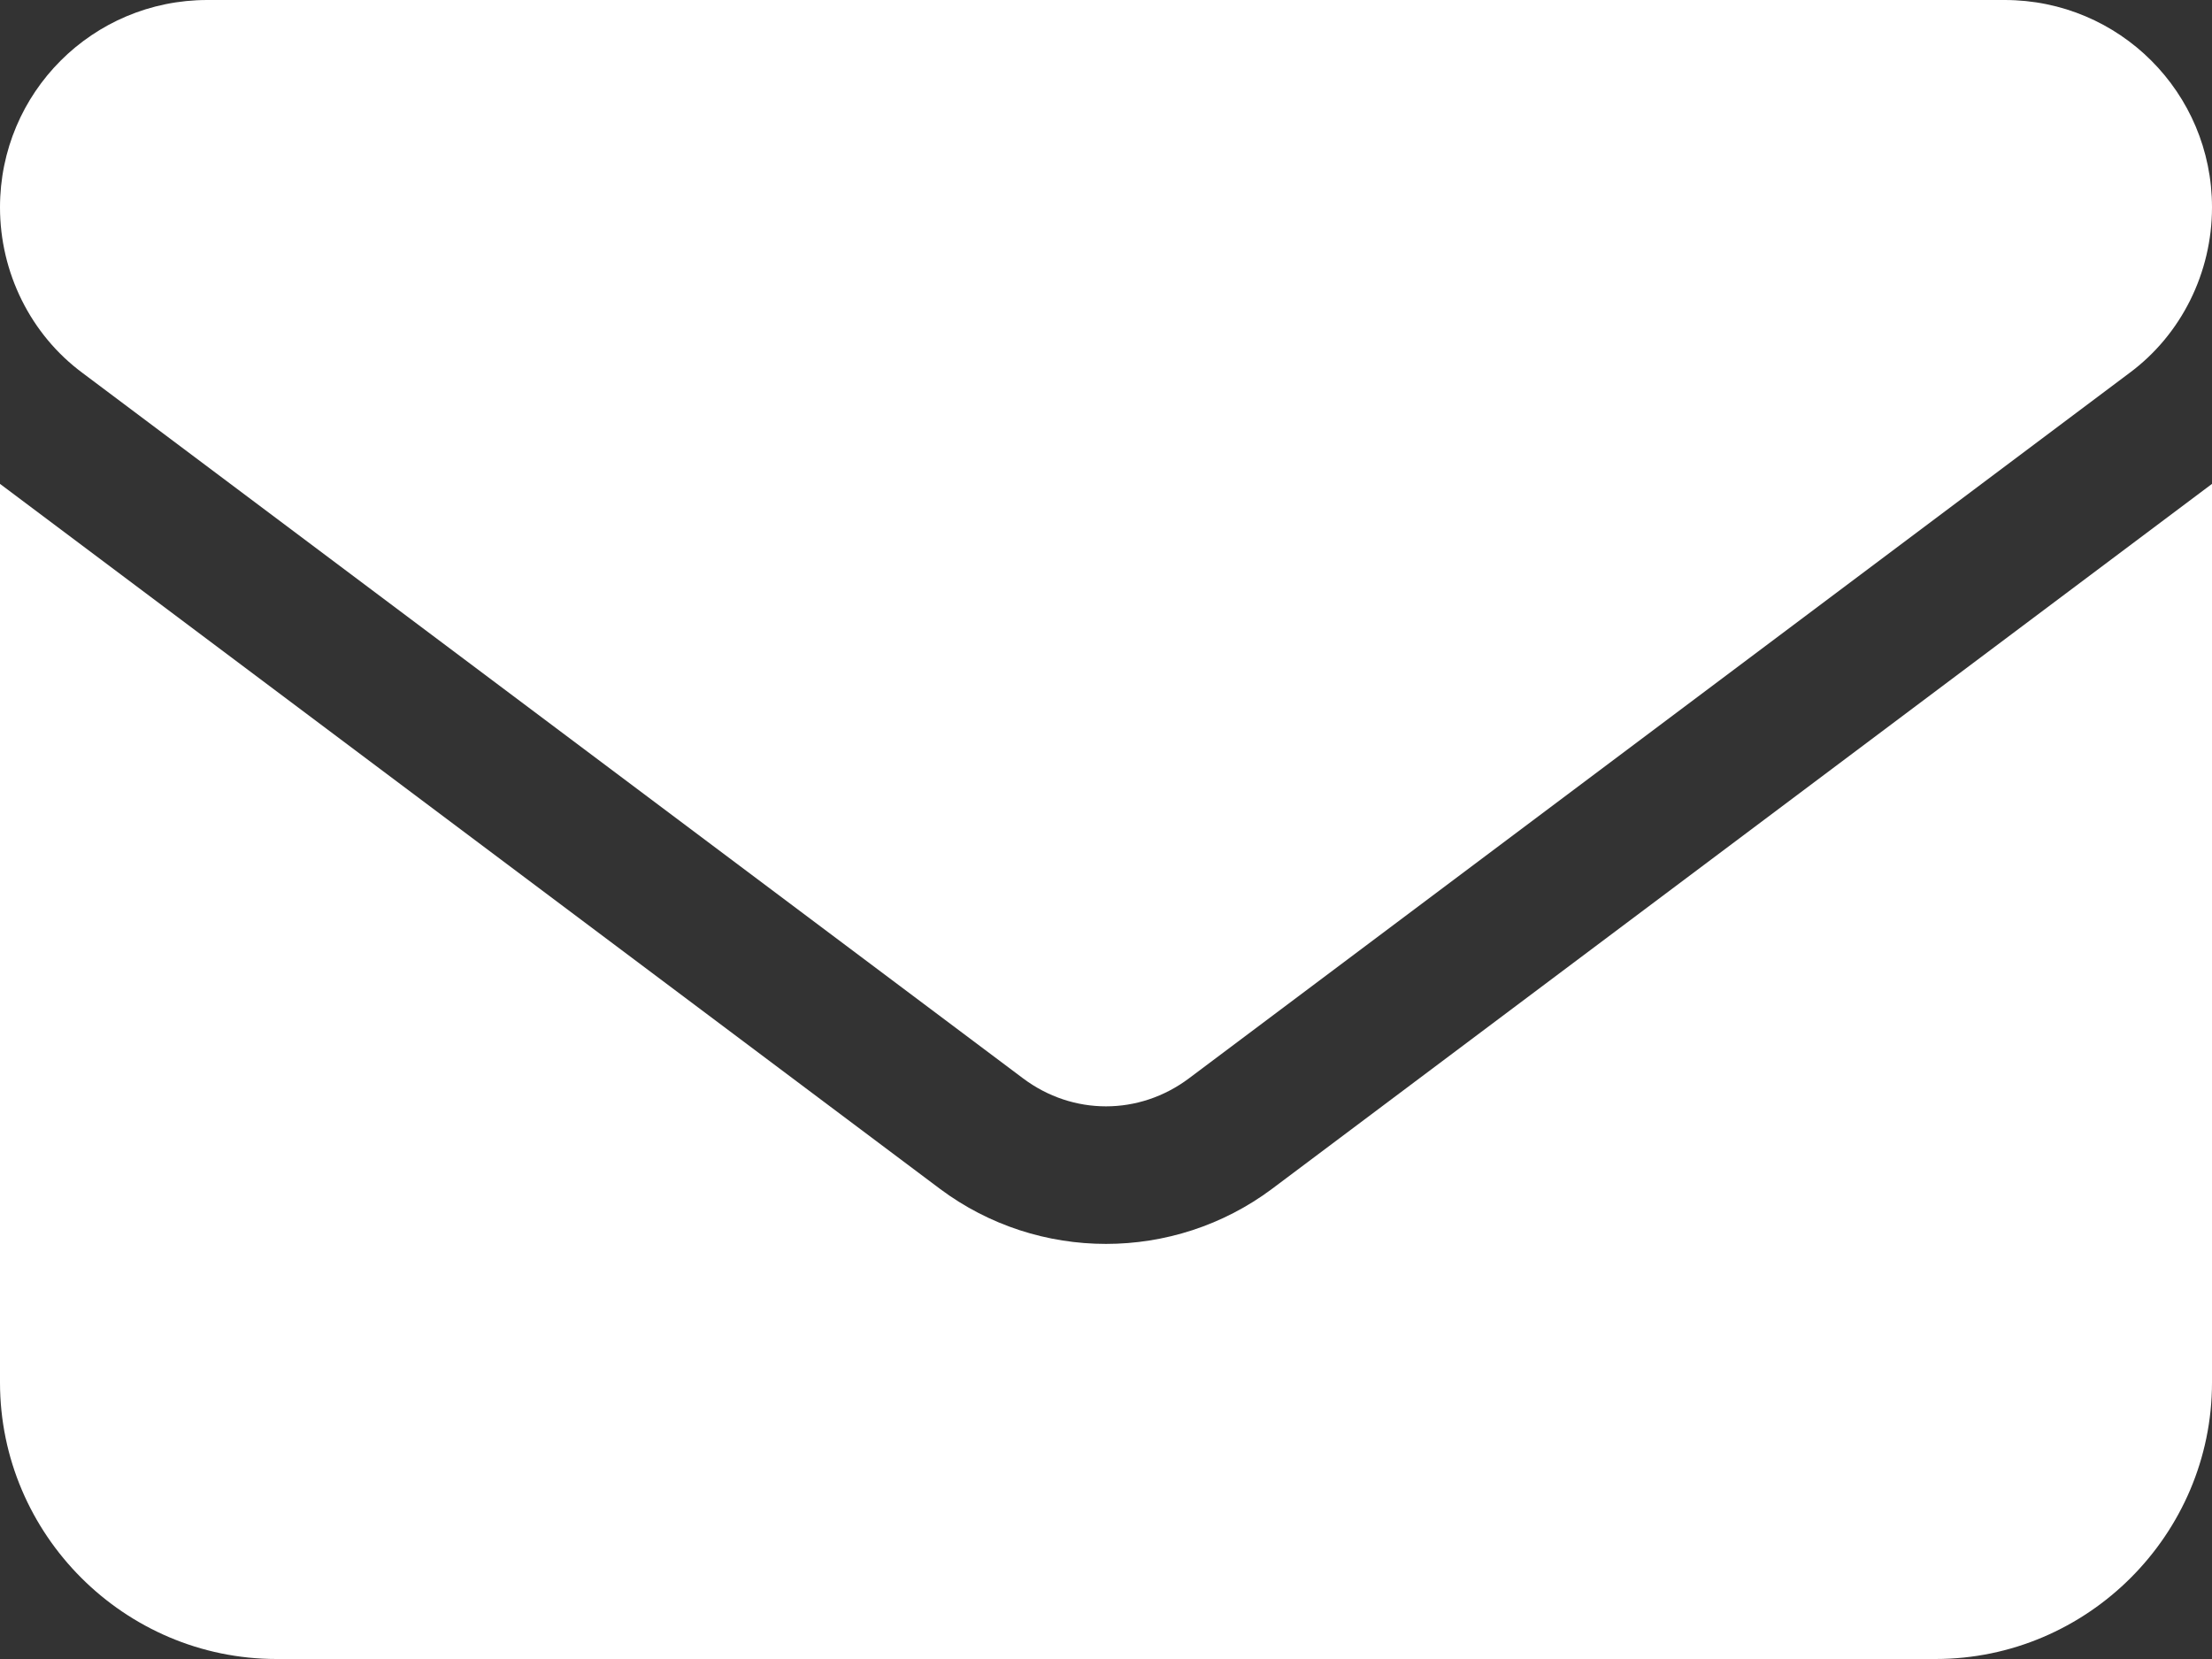 <?xml version="1.0" encoding="UTF-8"?>
<svg id="Layer_2" xmlns="http://www.w3.org/2000/svg" xmlns:xlink="http://www.w3.org/1999/xlink" viewBox="0 0 16 12">
  <rect x="0" y="0" width="16" height="12" fill="#333333" stroke="none"/>
  <defs>
    <style>
      .cls-1 {
        fill: none;
      }

      .cls-2 {
        fill: #fff;
      }

      .cls-3 {
        clip-path: url(#clippath);
      }
    </style>
    <clipPath id="clippath">
      <rect class="cls-1" width="16" height="12"/>
    </clipPath>
  </defs>
  <g id="Layer_1-2" data-name="Layer_1">
    <g class="cls-3">
      <path class="cls-2" d="M0,3.5v6.5c0,1.1.9,2,2,2h12c1.1,0,2-.9,2-2V3.5l-6.8,5.1c-.71.53-1.69.53-2.4,0L0,3.5ZM1.5,0C.67,0,0,.67,0,1.5c0,.47.22.92.6,1.2l6.8,5.1c.36.27.84.27,1.2,0l6.8-5.1c.38-.28.6-.73.6-1.2,0-.83-.67-1.5-1.5-1.5H1.5Z"/>
    </g>
  </g>
</svg>